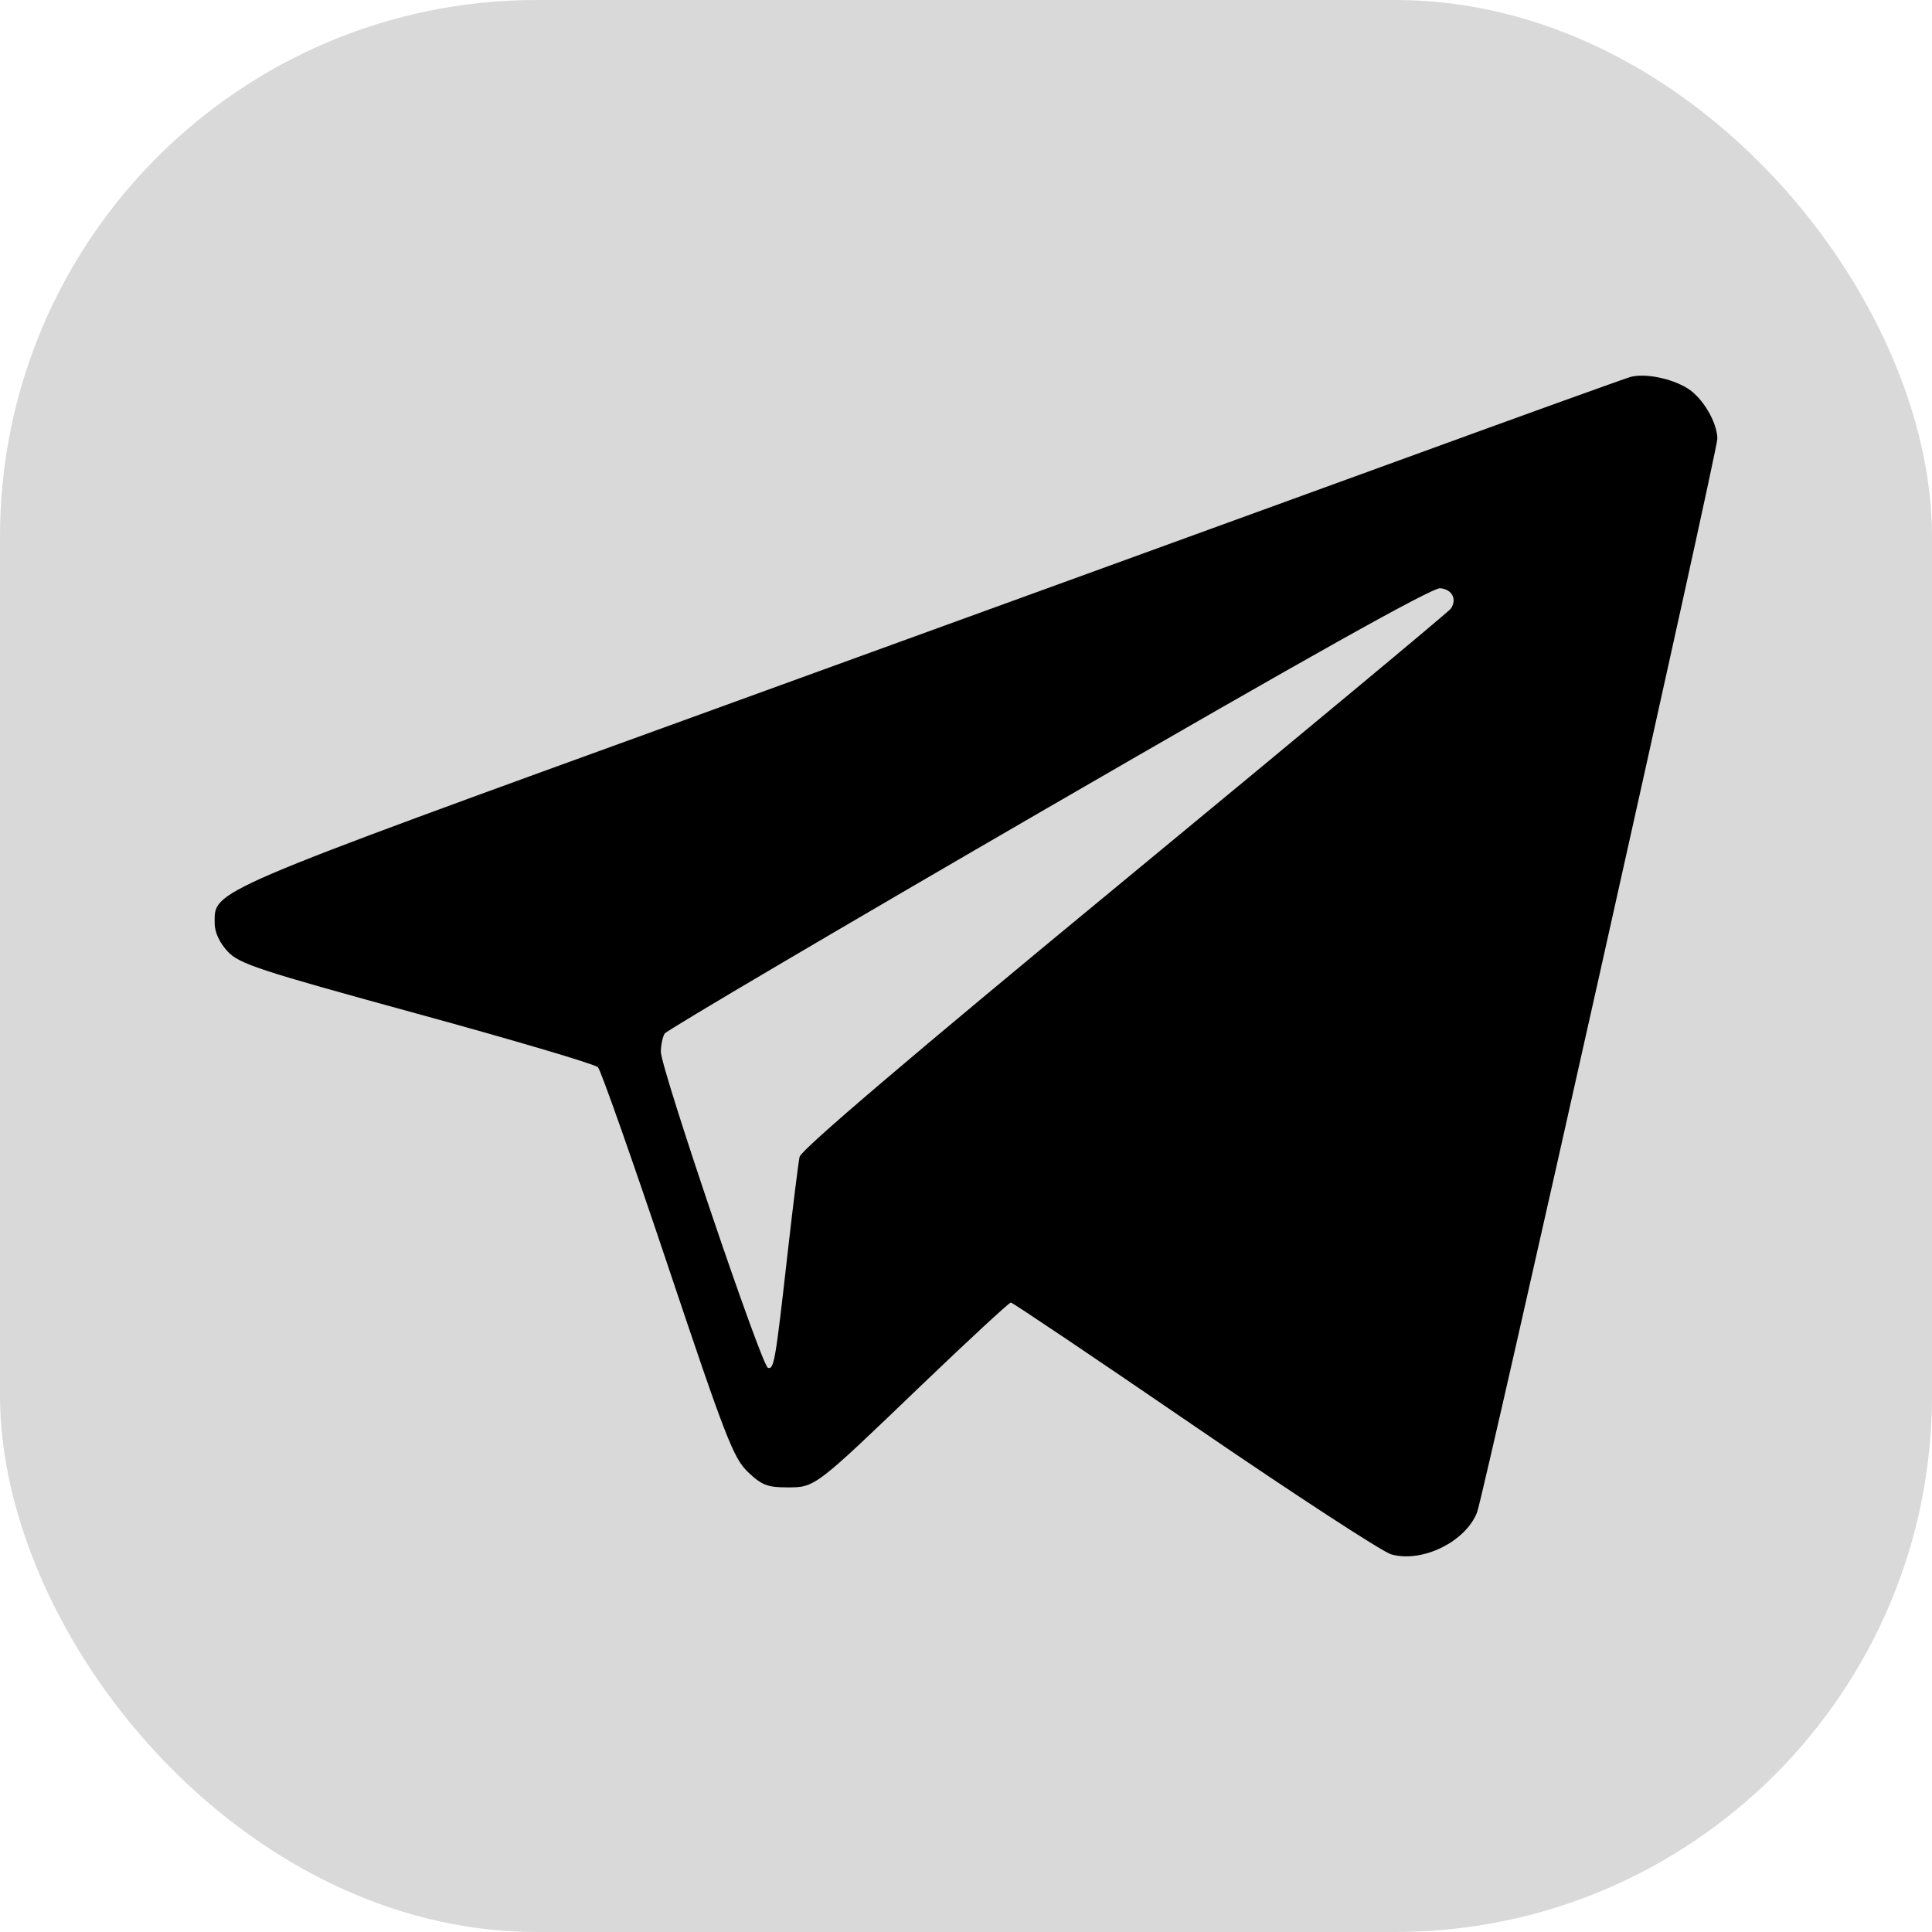 <?xml version="1.0" encoding="UTF-8"?> <svg xmlns="http://www.w3.org/2000/svg" width="36" height="36" viewBox="0 0 36 36" fill="none"> <rect width="36" height="36" rx="10" fill="#D9D9D9"></rect> <path fill-rule="evenodd" clip-rule="evenodd" d="M31.444 7.236C31.728 7.412 32 7.873 32 8.178C32 8.41 27.645 27.867 27.523 28.18C27.309 28.729 26.502 29.125 25.925 28.964C25.761 28.918 24.112 27.843 22.261 26.576C20.409 25.308 18.868 24.271 18.836 24.271C18.803 24.271 18.061 24.958 17.185 25.797C15.168 27.733 15.192 27.715 14.662 27.715C14.3 27.715 14.19 27.671 13.936 27.428C13.666 27.169 13.519 26.79 12.438 23.564C11.779 21.597 11.195 19.942 11.142 19.886C11.088 19.83 9.568 19.38 7.763 18.886C4.808 18.076 4.458 17.961 4.241 17.728C4.09 17.565 4 17.37 4 17.206C4 16.58 3.783 16.673 13.232 13.244C18.044 11.497 23.832 9.394 26.094 8.57C28.356 7.745 30.285 7.05 30.381 7.024C30.654 6.951 31.142 7.049 31.444 7.236ZM19.537 15.044C15.642 17.301 12.424 19.198 12.385 19.259C12.347 19.32 12.315 19.472 12.314 19.597C12.312 19.903 14.19 25.447 14.309 25.487C14.422 25.525 14.449 25.37 14.677 23.343C14.776 22.469 14.876 21.665 14.899 21.556C14.927 21.425 16.965 19.689 20.955 16.399C24.262 13.671 26.998 11.396 27.034 11.342C27.154 11.165 27.058 10.981 26.837 10.961C26.687 10.947 24.402 12.226 19.537 15.044Z" fill="black"></path> </svg> 